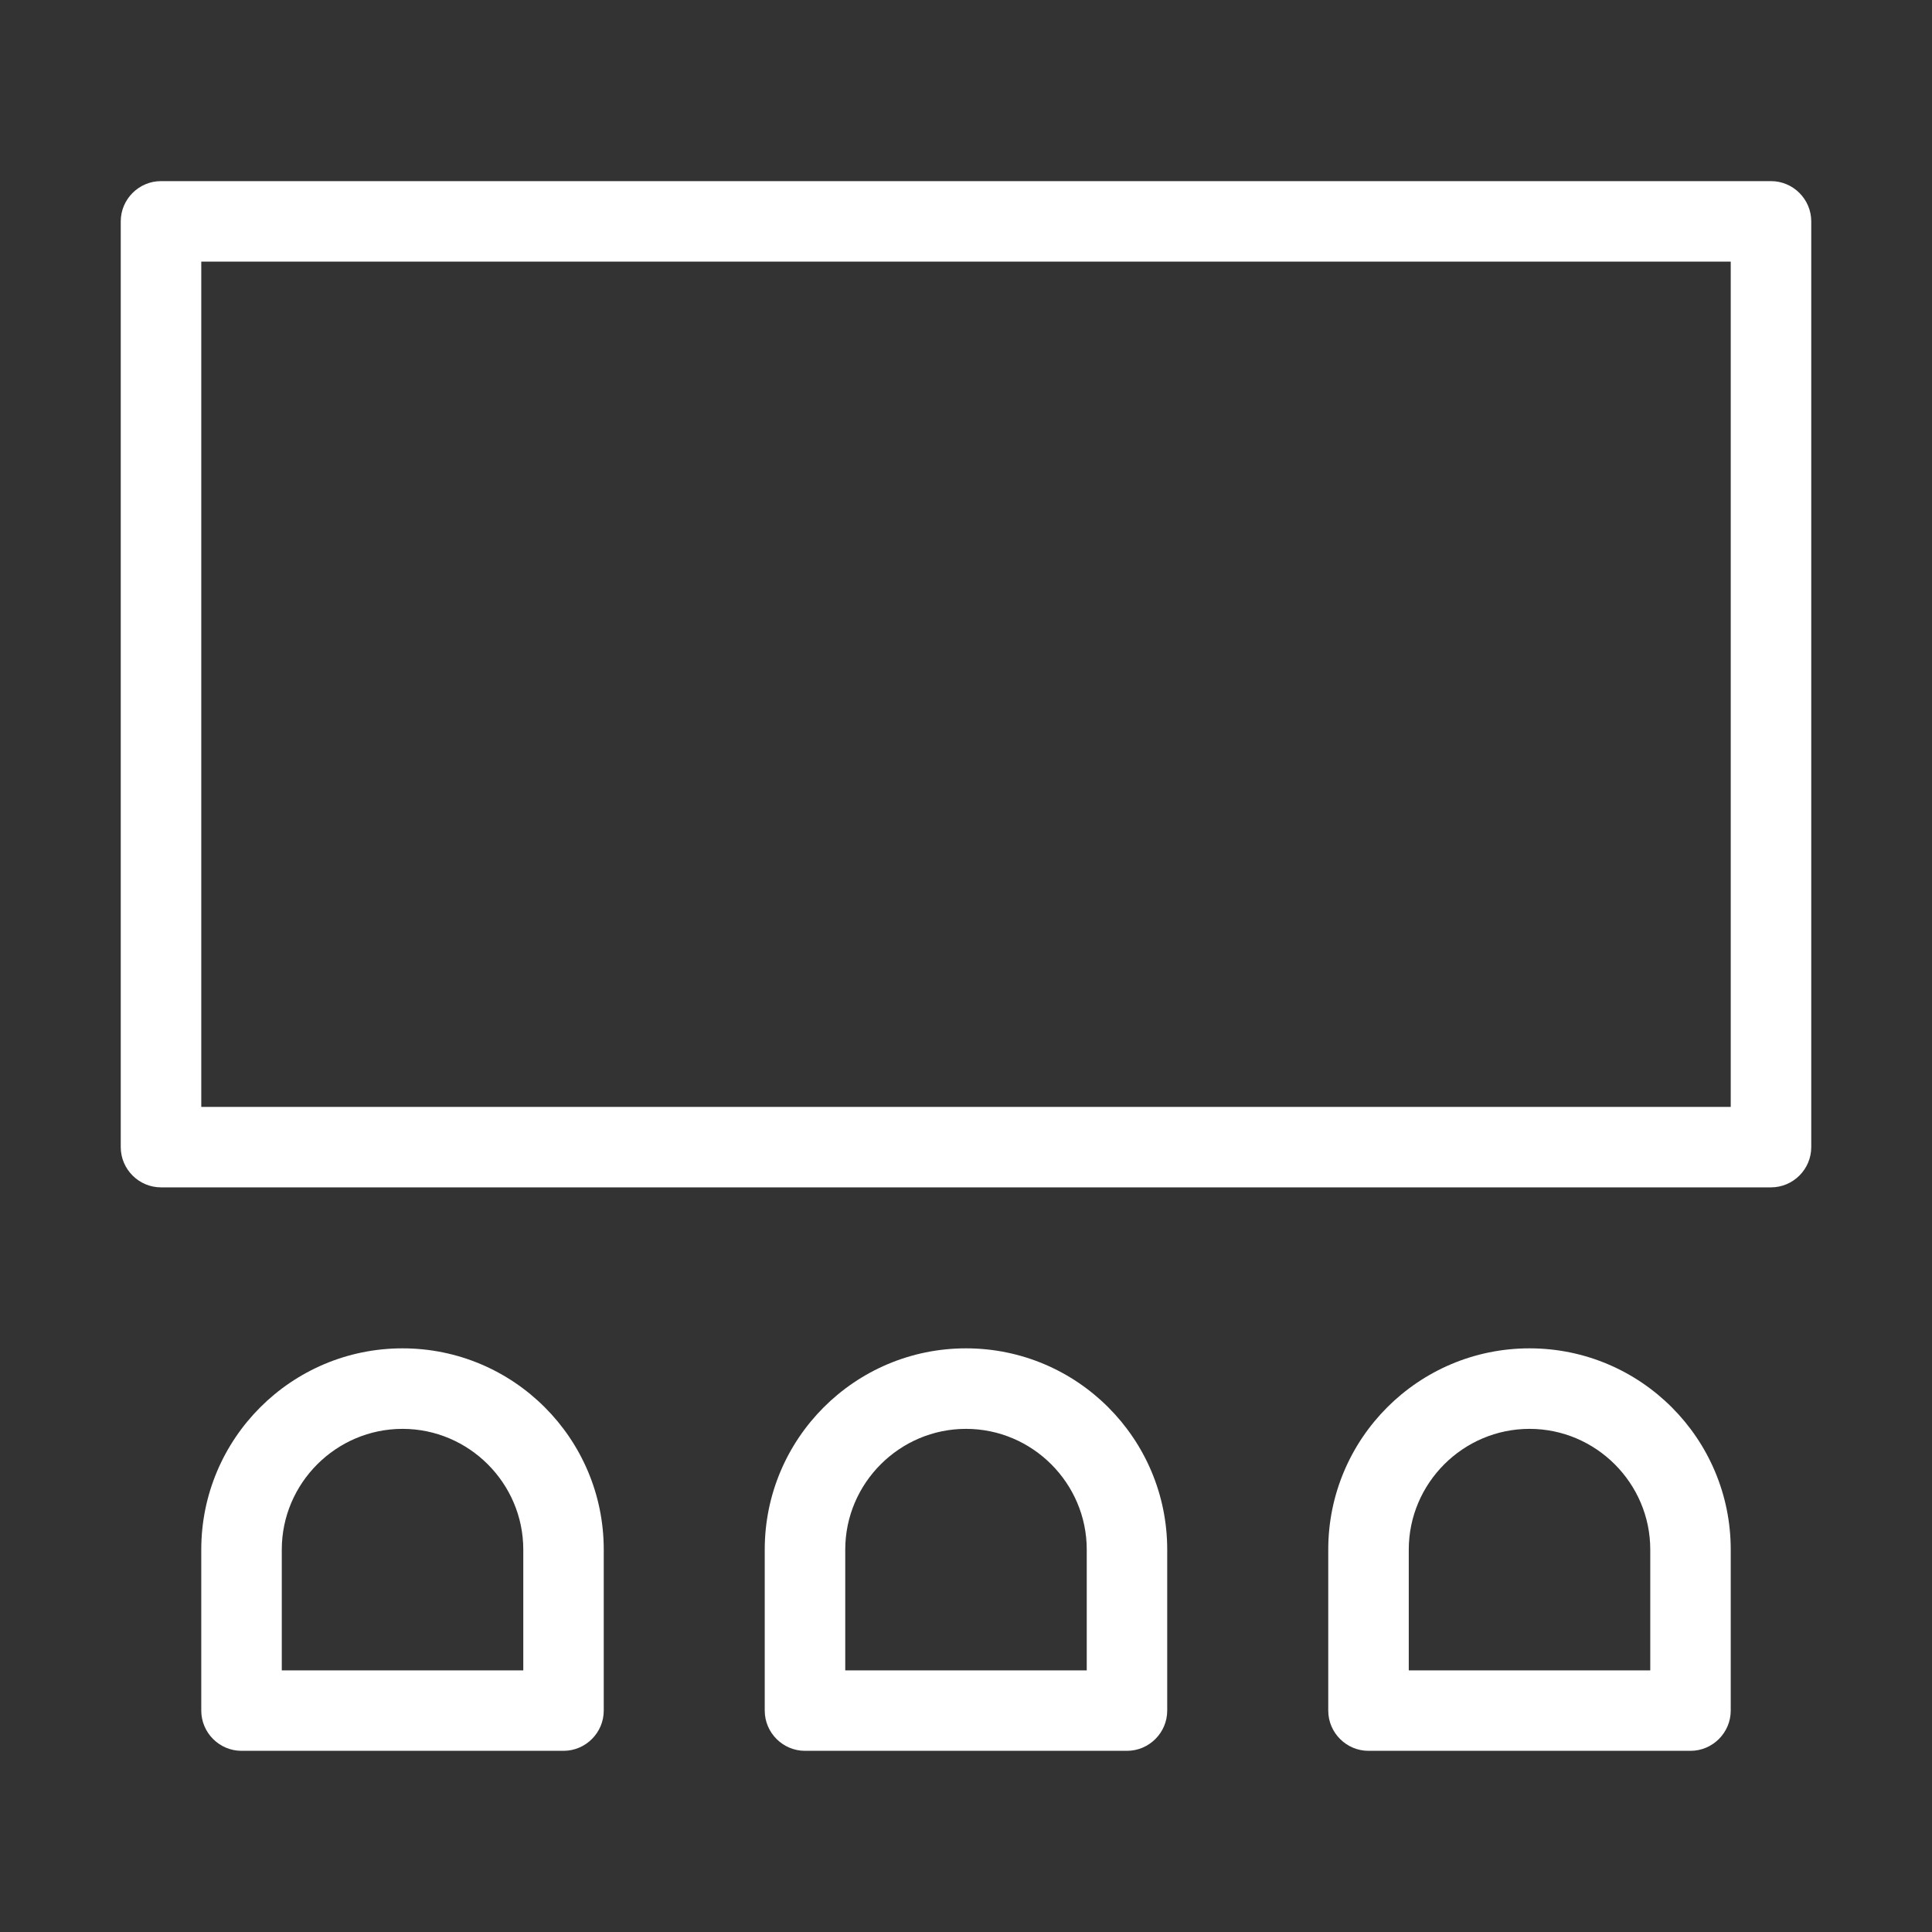 <svg width="40" height="40" viewBox="0 0 40 40" fill="none" xmlns="http://www.w3.org/2000/svg">
<rect x="0" y="0" width="40" height="40" fill="#333333" stroke="none"/>
<path d="M8.334 27.916C6.034 27.916 4.167 29.783 4.167 32.083V35.416C4.167 35.874 4.542 36.249 5 36.249H11.667C12.125 36.249 12.5 35.874 12.5 35.416V32.083C12.5 29.783 10.634 27.916 8.334 27.916ZM10.834 34.583H5.834V32.083C5.834 30.708 6.959 29.583 8.334 29.583C9.709 29.583 10.834 30.708 10.834 32.083V34.583Z" fill="white"/>
<path d="M23.333 36.249C23.791 36.249 24.166 35.874 24.166 35.416V32.083C24.166 29.783 22.3 27.916 20 27.916C17.7 27.916 15.833 29.783 15.833 32.083V35.416C15.833 35.874 16.208 36.249 16.666 36.249H23.333ZM17.5 32.083C17.5 30.708 18.625 29.583 20 29.583C21.375 29.583 22.5 30.708 22.5 32.083V34.583H17.5V32.083Z" fill="white"/>
<path d="M35 36.249C35.458 36.249 35.833 35.874 35.833 35.416V32.083C35.833 29.783 33.967 27.916 31.667 27.916C29.367 27.916 27.5 29.783 27.5 32.083V35.416C27.5 35.874 27.875 36.249 28.333 36.249H35ZM29.167 32.083C29.167 30.708 30.292 29.583 31.667 29.583C33.042 29.583 34.167 30.708 34.167 32.083V34.583H29.167V32.083Z" fill="white"/>
<path d="M36.667 3.75H3.333C2.875 3.75 2.5 4.125 2.5 4.583V23.75C2.5 24.208 2.875 24.583 3.333 24.583H36.667C37.125 24.583 37.5 24.208 37.5 23.75V4.583C37.5 4.125 37.125 3.75 36.667 3.75ZM35.833 22.917H4.167V5.417H35.833V22.917Z" fill="white"/>
</svg>
